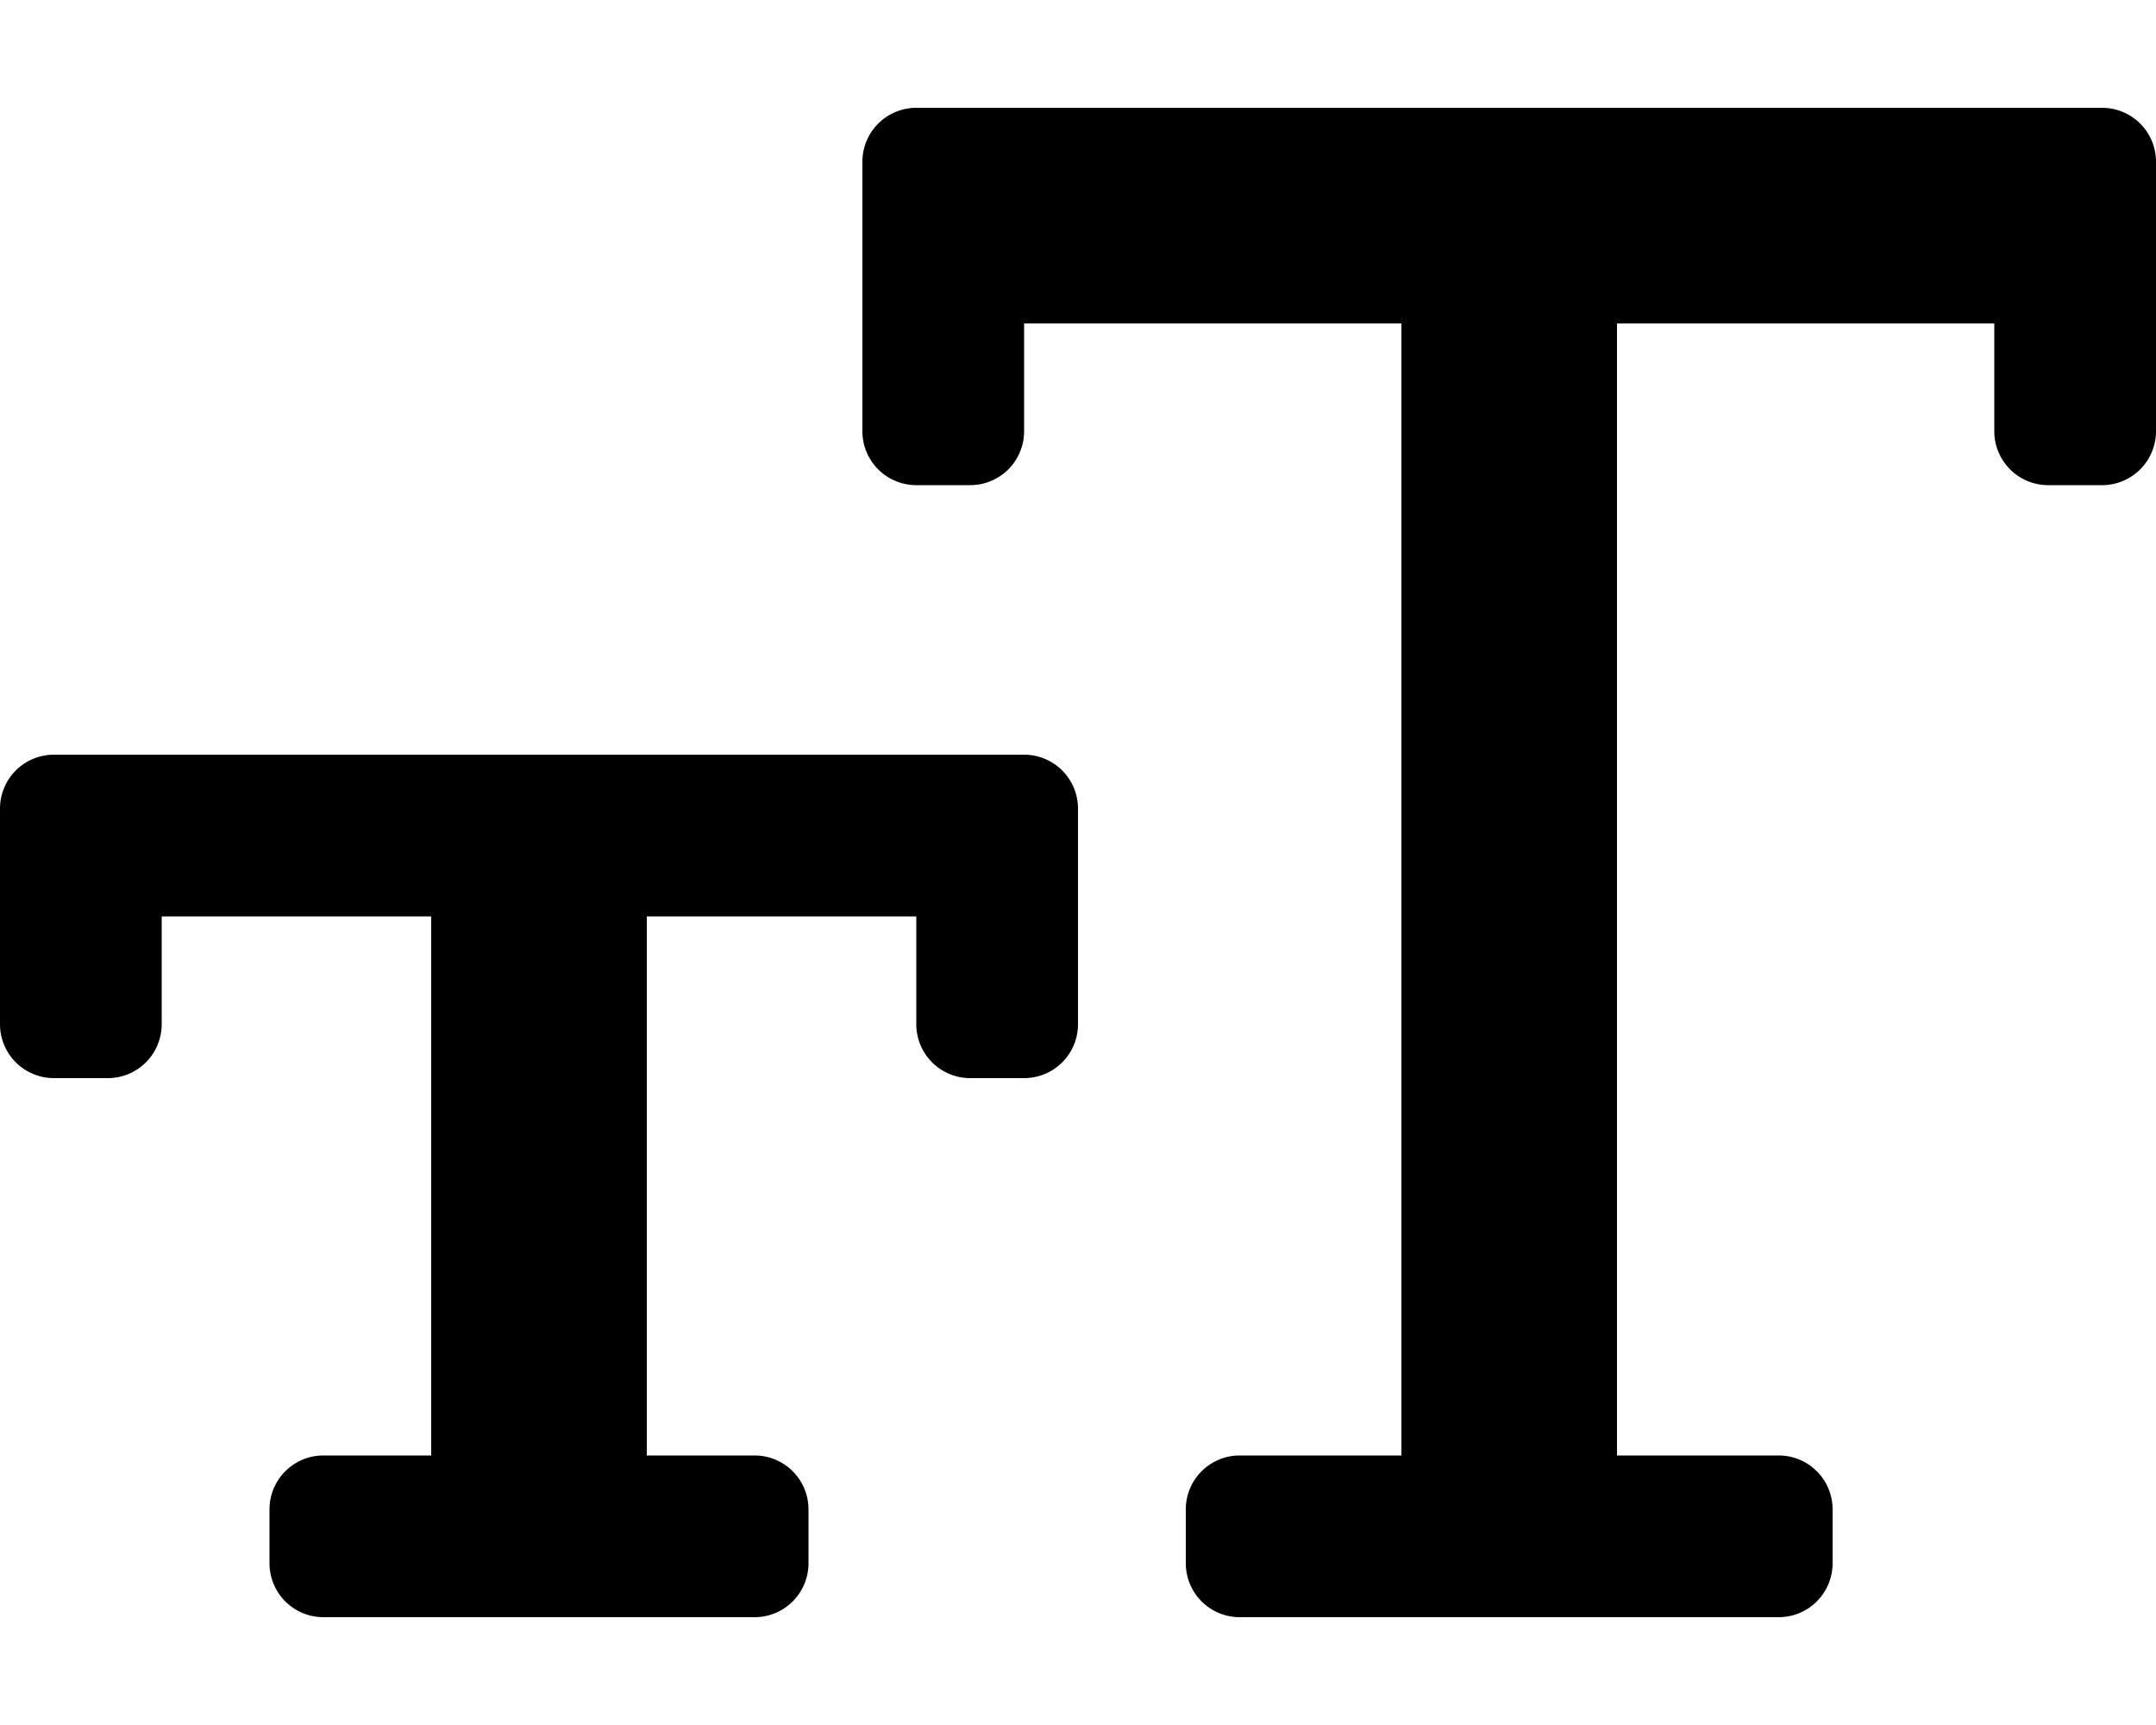 <svg xmlns="http://www.w3.org/2000/svg" viewBox="0 0 640 512"><!-- Font Awesome Pro 5.15.1 by @fontawesome - https://fontawesome.com License - https://fontawesome.com/license (Commercial License) --><path d="M624 32H272a16 16 0 0 0-16 16v80a16 16 0 0 0 16 16h16a16 16 0 0 0 16-16V96h112v336h-48a16 16 0 0 0-16 16v16a16 16 0 0 0 16 16h160a16 16 0 0 0 16-16v-16a16 16 0 0 0-16-16h-48V96h112v32a16 16 0 0 0 16 16h16a16 16 0 0 0 16-16V48a16 16 0 0 0-16-16zM304 224H16a16 16 0 0 0-16 16v64a16 16 0 0 0 16 16h16a16 16 0 0 0 16-16v-32h80v160H96a16 16 0 0 0-16 16v16a16 16 0 0 0 16 16h128a16 16 0 0 0 16-16v-16a16 16 0 0 0-16-16h-32V272h80v32a16 16 0 0 0 16 16h16a16 16 0 0 0 16-16v-64a16 16 0 0 0-16-16z"/></svg>